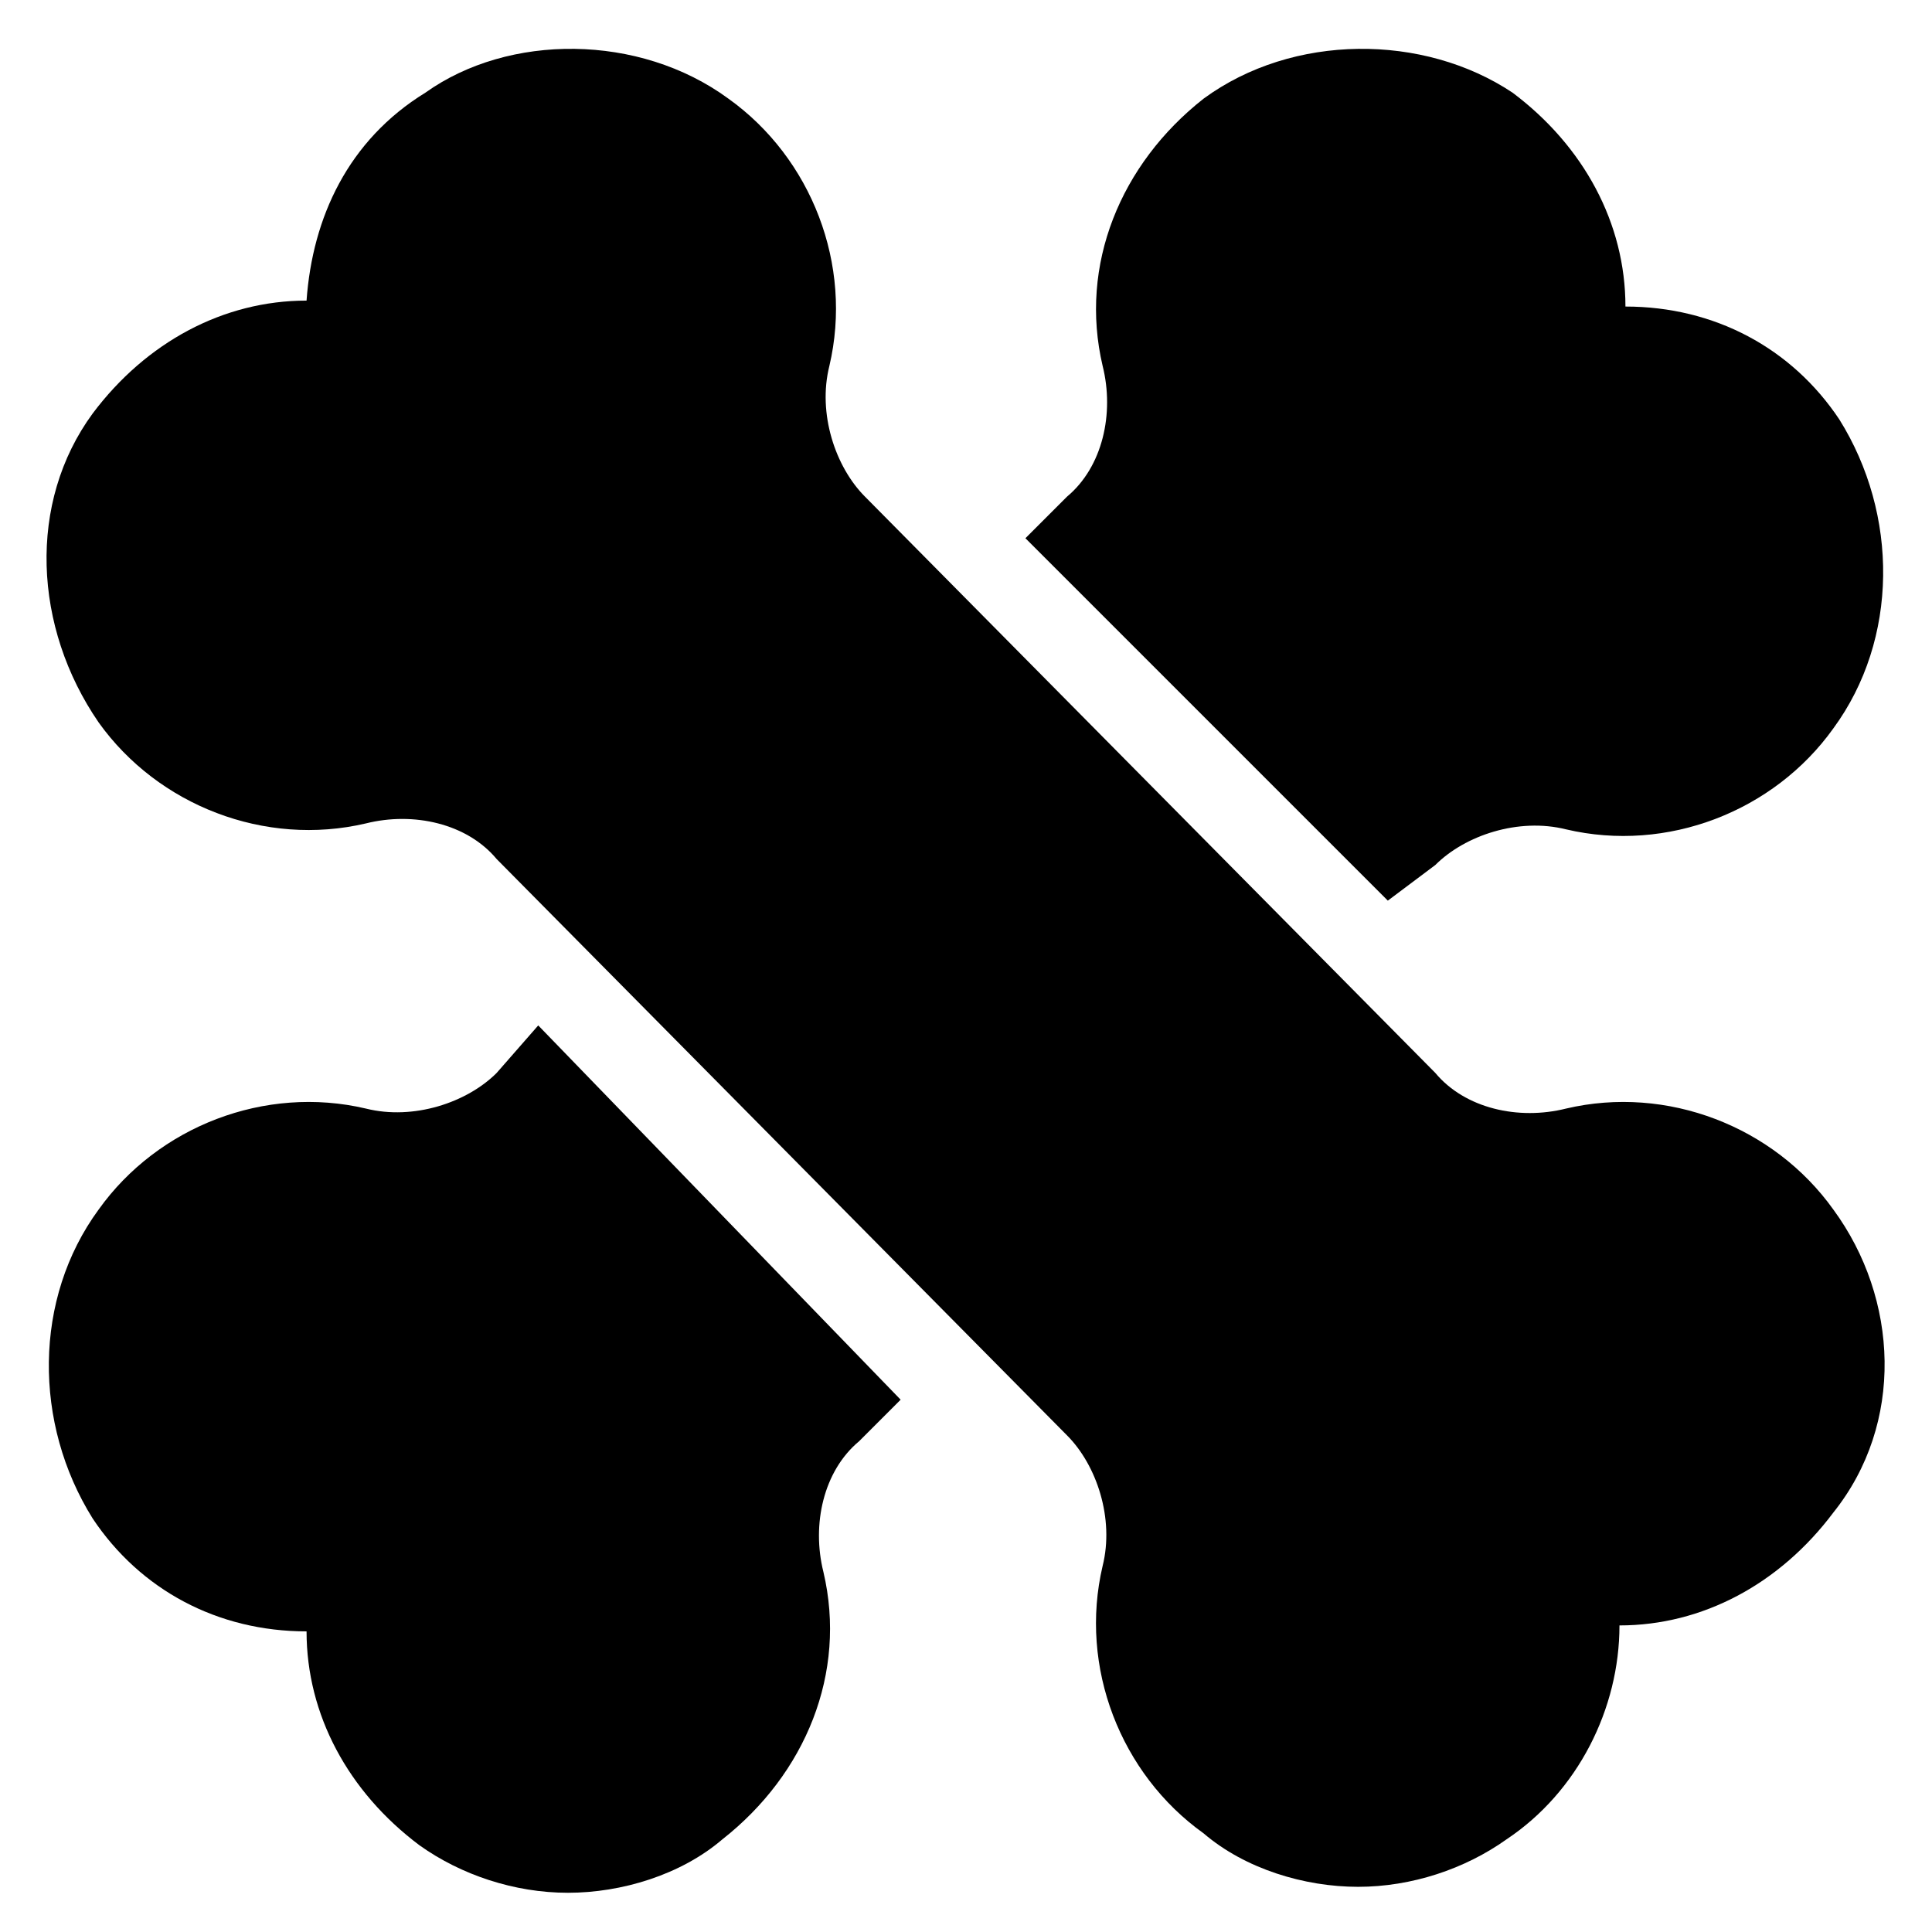 <?xml version="1.0" encoding="UTF-8"?>
<!-- Uploaded to: ICON Repo, www.svgrepo.com, Generator: ICON Repo Mixer Tools -->
<svg fill="#000000" width="800px" height="800px" version="1.1" viewBox="144 144 512 512" xmlns="http://www.w3.org/2000/svg">
 <g>
  <path d="m275.62 428.34c-7.871 7.871-22.043 12.594-34.637 9.445-26.766-6.297-55.105 4.723-70.848 26.766-17.32 23.617-17.32 56.68-1.574 81.867 12.594 18.895 33.062 29.914 56.68 29.914 0 22.043 11.02 42.508 29.914 56.68 11.02 7.871 25.191 12.594 39.359 12.594s29.914-4.723 40.934-14.168c22.043-17.32 33.062-44.082 26.766-70.848-3.148-12.594 0-26.766 9.445-34.637l11.02-11.02-96.039-99.188z"/>
  <path d="m524.38 373.23c7.871-7.871 22.043-12.594 34.637-9.445 26.766 6.297 55.105-4.723 70.848-26.766 17.32-23.617 17.32-56.68 1.574-81.867-12.594-18.895-33.062-29.914-56.68-29.914 0-22.043-11.02-42.508-29.914-56.68-23.617-15.742-58.254-15.742-81.867 1.574-22.043 17.32-33.062 44.082-26.766 70.848 3.148 12.594 0 26.766-9.445 34.637l-11.02 11.02 96.039 96.039z"/>
  <path d="m629.86 464.55c-15.742-22.043-44.082-33.062-70.848-26.766-12.594 3.148-26.766 0-34.637-9.445l-151.14-152.72c-7.871-7.871-12.594-22.043-9.445-34.637 6.297-26.766-4.723-55.105-26.766-70.848-23.617-17.32-58.254-17.32-80.293-1.574-20.469 12.594-29.918 33.062-31.492 55.102-22.043 0-42.508 11.02-56.68 29.914-17.32 23.617-15.742 56.68 1.574 81.867 15.742 22.043 44.082 33.062 70.848 26.766 12.594-3.148 26.766 0 34.637 9.445l151.14 152.72c7.871 7.871 12.594 22.043 9.445 34.637-6.297 26.766 4.723 55.105 26.766 70.848 11.02 9.445 26.766 14.168 40.934 14.168s28.34-4.723 39.359-12.594c18.895-12.594 29.914-34.637 29.914-56.68 22.043 0 42.508-11.02 56.68-29.914 18.895-23.613 17.32-56.676 0.004-80.289z"/>
 </g>
</svg>